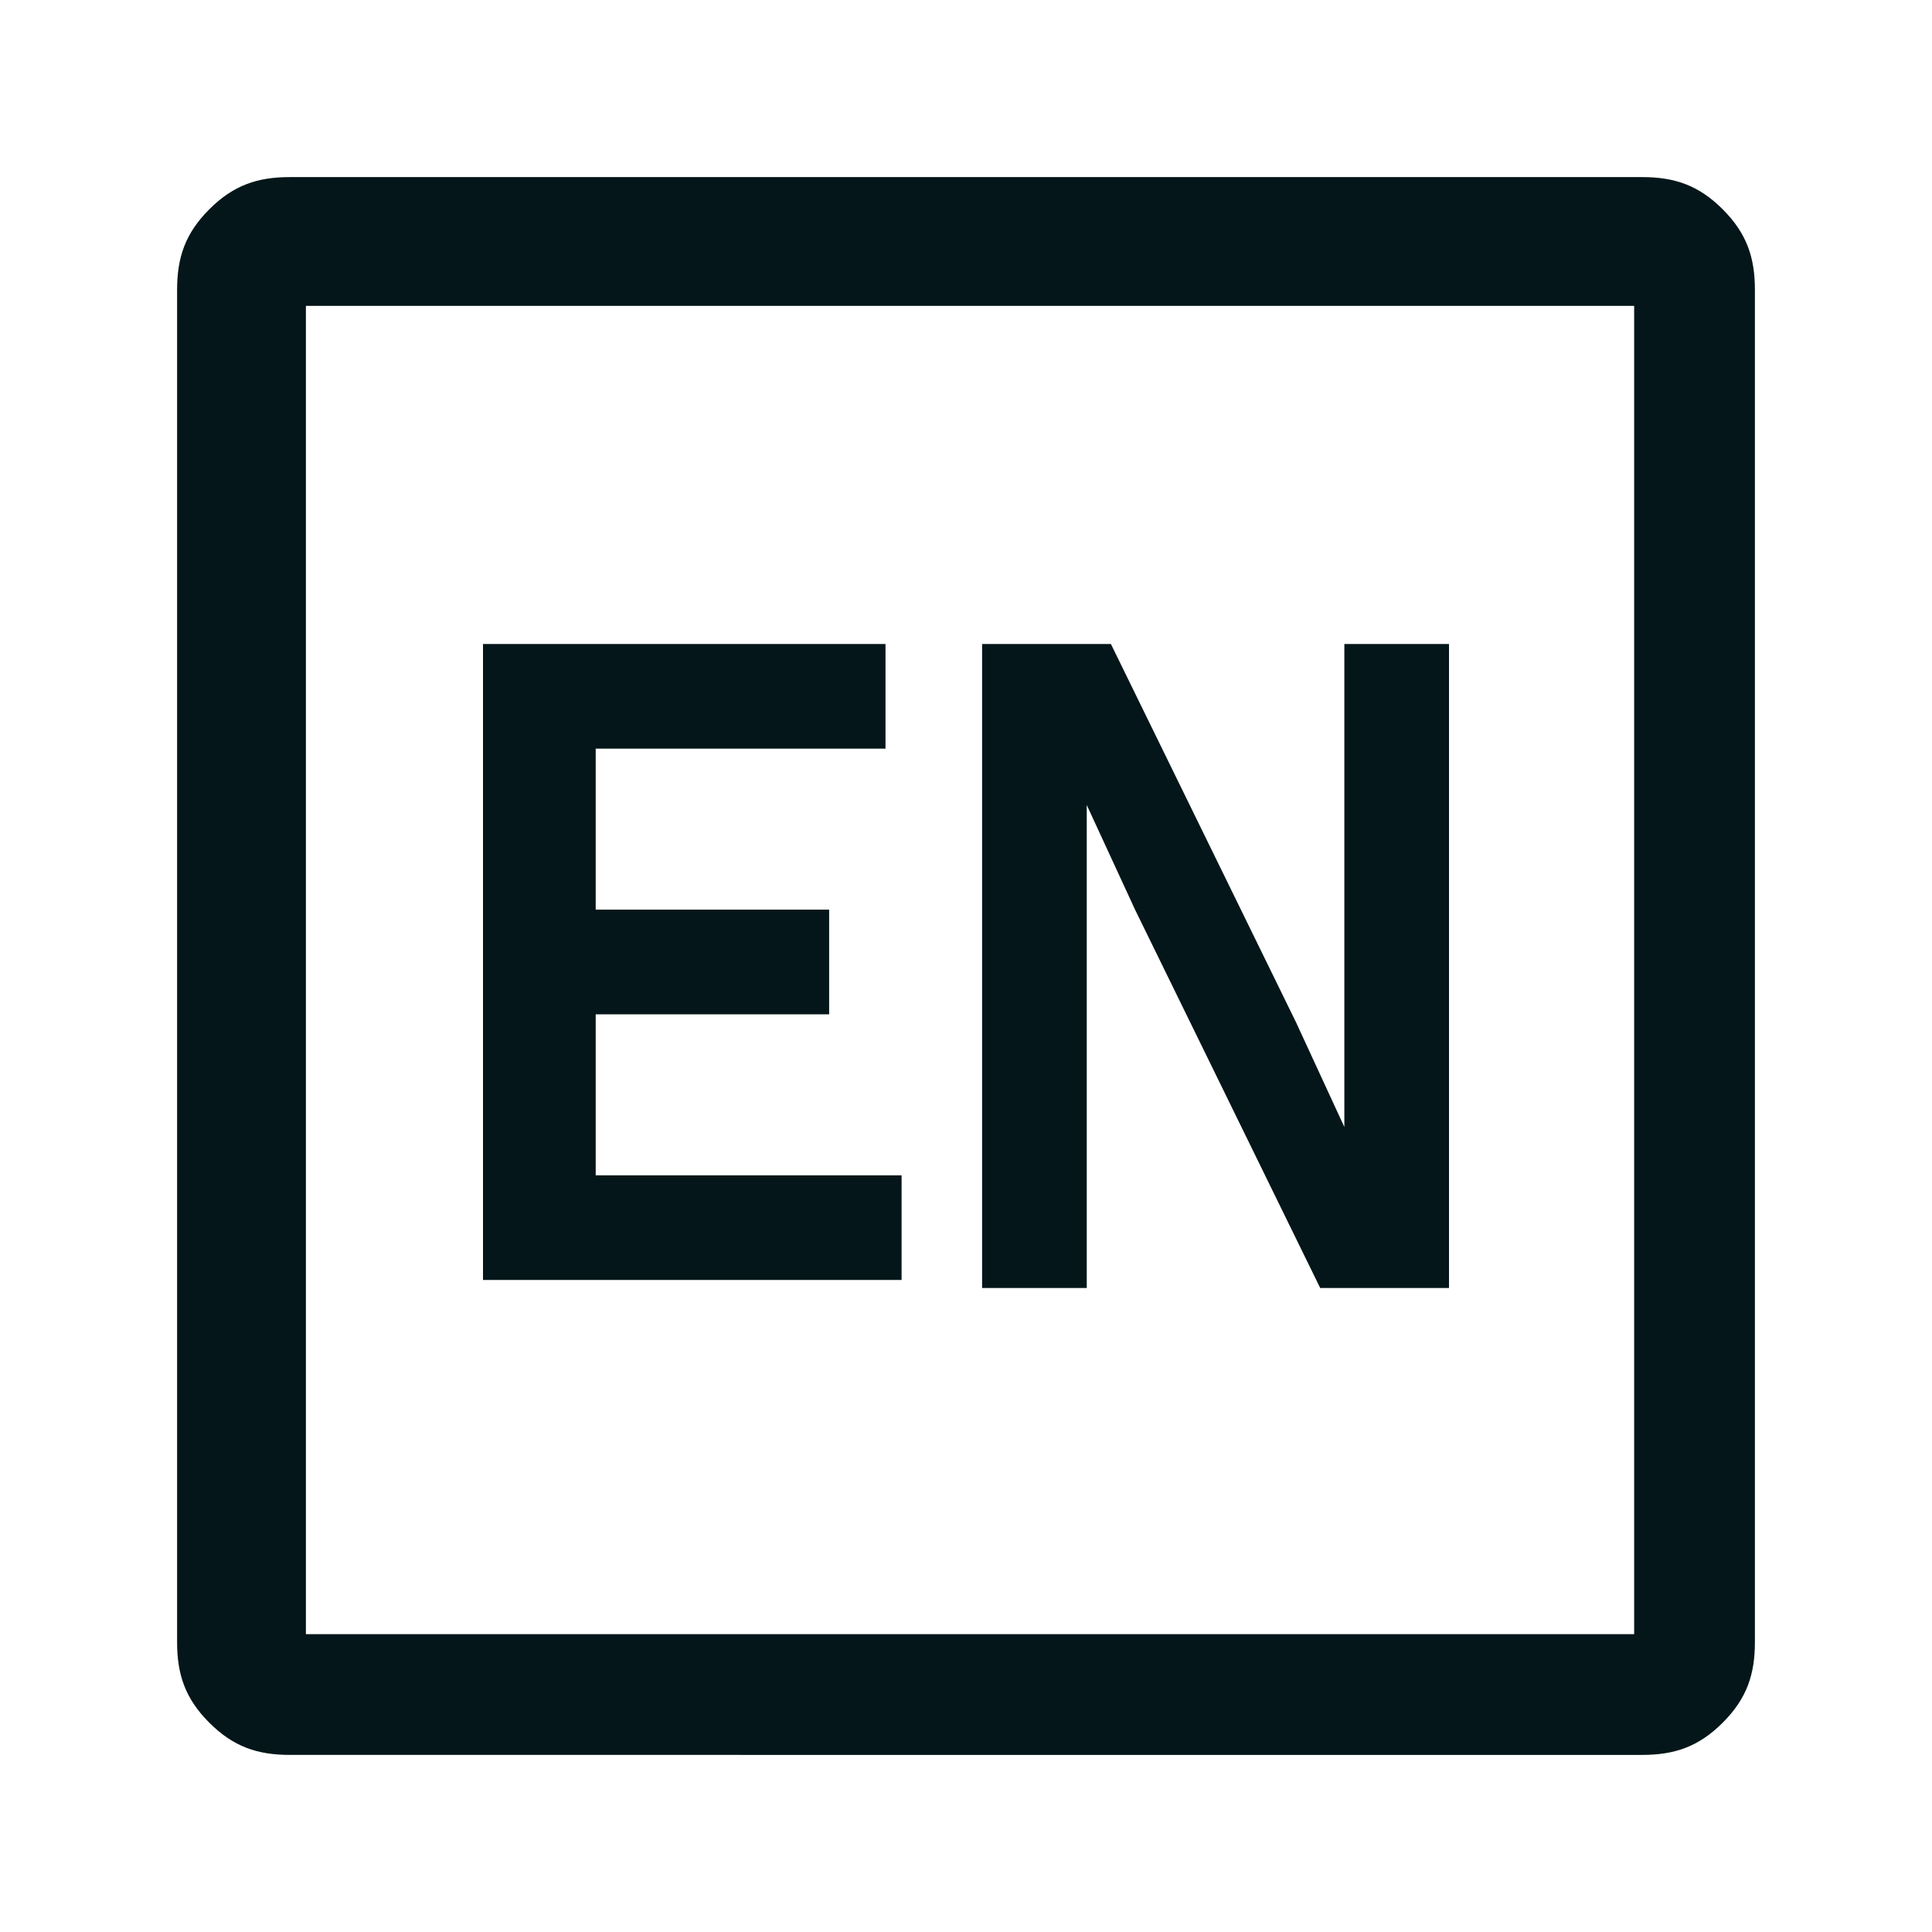 <?xml version="1.0" encoding="UTF-8"?>
<svg id="Ebene_1" xmlns="http://www.w3.org/2000/svg" version="1.1" viewBox="0 0 24 24">
  <!-- Generator: Adobe Illustrator 29.2.1, SVG Export Plug-In . SVG Version: 2.1.0 Build 116)  -->
  <defs>
    <style>
      .st0, .st1 {
        fill: #041619;
      }

      .st1 {
        fill-rule: evenodd;
      }
    </style>
  </defs>
  <path class="st1" d="M3.8,3.8v16.5h16.5V3.8H3.8ZM2.6,2.6c.3-.3.6-.4,1-.4h16.8c.4,0,.7.1,1,.4.3.3.4.6.4,1v16.8c0,.4-.1.7-.4,1-.3.3-.6.4-1,.4H3.6c-.4,0-.7-.1-1-.4-.3-.3-.4-.6-.4-1V3.6c0-.4.1-.7.4-1Z"/>
  <path class="st0" d="M6,16v-8h5v1.3h-3.6v2h2.9v1.3h-2.9v2h3.8v1.3h-5.2Z"/>
  <path class="st0" d="M18,8v8h-1.6l-2.3-4.7-.6-1.3h0v1.4s0,4.6,0,4.6h-1.3v-8h1.6l2.3,4.7.6,1.3h0v-1.4s0-4.6,0-4.6h1.3Z"/>
</svg>
